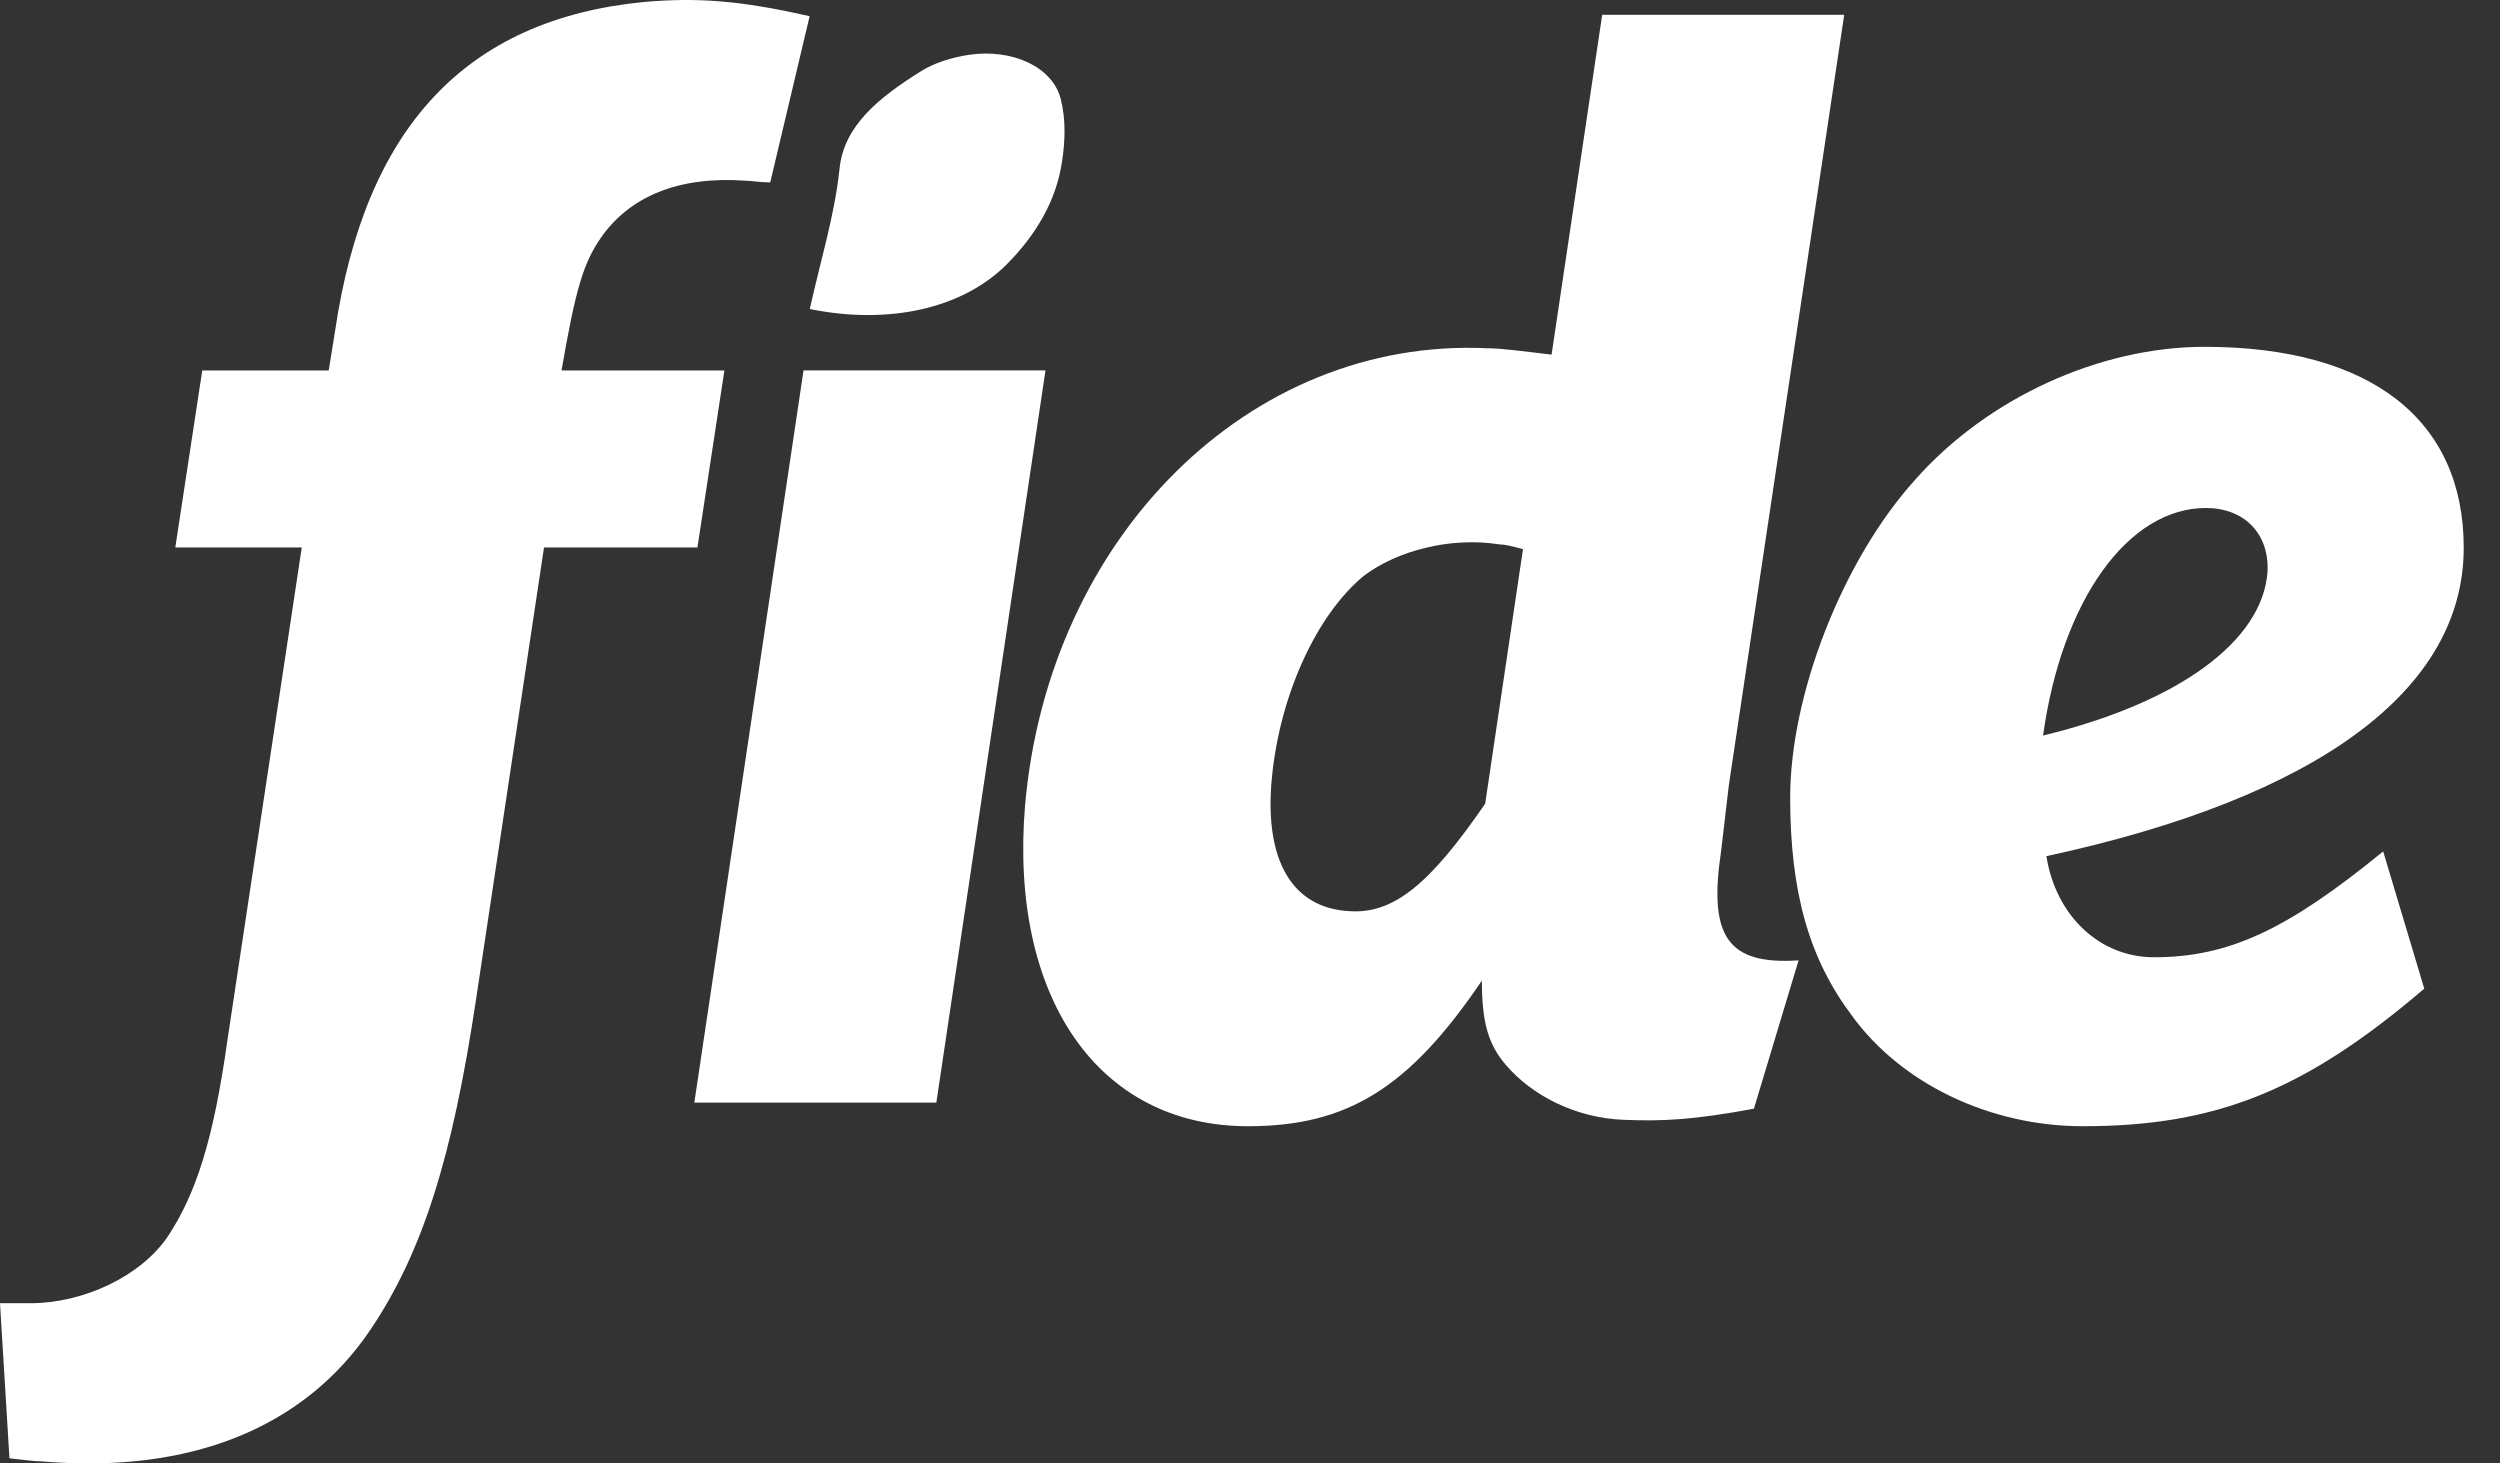 <svg width="41" height="24" viewBox="0 0 41 24" fill="none" xmlns="http://www.w3.org/2000/svg">
<rect x="0" y="0" width="41" height="24" fill="#333333" stroke="none"/>
<path d="M11.438 8.978H8.922L7.806 16.397C7.418 18.99 6.926 20.548 6.07 21.815C4.981 23.423 3.112 24.175 0.674 23.966C0.547 23.966 0.365 23.938 0.155 23.916L0 21.373H0.492C1.372 21.373 2.306 20.931 2.748 20.284C3.213 19.582 3.5 18.703 3.732 17.044L4.949 8.978H2.875L3.317 6.076H5.391L5.495 5.429C5.988 2.084 7.646 0.32 10.554 0.033C11.433 -0.044 12.135 0.006 13.278 0.266L12.632 2.991C12.449 2.991 12.322 2.963 12.217 2.963C11.128 2.886 10.326 3.223 9.856 3.897C9.569 4.312 9.442 4.727 9.209 6.076H11.88L11.438 8.978Z" fill="white"/>
<path d="M15.356 18.083H11.387L13.178 6.075H17.146L15.356 18.083Z" fill="white"/>
<path d="M28.764 18.183C27.779 18.365 27.26 18.392 26.636 18.365C25.856 18.338 25.132 17.978 24.69 17.458C24.403 17.121 24.303 16.757 24.303 16.082C23.109 17.846 22.097 18.47 20.466 18.47C18 18.47 16.551 16.342 16.811 13.207C17.198 8.8 20.493 5.533 24.385 5.711C24.617 5.711 24.982 5.761 25.446 5.816L26.276 0.243H30.245L28.354 12.87L28.226 13.959C28.016 15.358 28.331 15.827 29.497 15.75L28.764 18.183ZM24.977 9.006C24.795 8.955 24.667 8.928 24.59 8.928C23.788 8.8 22.904 9.033 22.361 9.448C21.582 10.095 20.985 11.416 20.858 12.765C20.73 14.114 21.195 14.893 22.129 14.943C22.854 14.993 23.45 14.501 24.357 13.18L24.977 9.006Z" fill="white"/>
<path d="M39.758 16.214C37.812 17.873 36.363 18.47 34.158 18.47C32.627 18.47 31.177 17.768 30.371 16.656C29.669 15.722 29.359 14.633 29.359 13.079C29.359 11.393 30.216 9.188 31.41 7.866C32.604 6.517 34.445 5.688 36.154 5.688C38.879 5.688 40.405 6.882 40.405 8.983C40.405 11.316 38.017 13.079 33.561 14.041C33.716 15.025 34.44 15.699 35.324 15.699C36.541 15.699 37.502 15.257 39.084 13.963L39.758 16.214ZM37.188 9.37C37.215 8.746 36.801 8.331 36.176 8.331C34.905 8.331 33.816 9.835 33.506 12.063C35.739 11.521 37.111 10.509 37.188 9.37Z" fill="white"/>
<path d="M13.281 5.068C13.454 4.28 13.691 3.523 13.769 2.762C13.842 2.056 14.421 1.596 15.104 1.168C15.314 1.035 15.61 0.94 15.892 0.899C16.603 0.794 17.264 1.099 17.396 1.623C17.483 1.965 17.469 2.325 17.414 2.671C17.319 3.282 17.004 3.842 16.498 4.348C15.778 5.059 14.58 5.332 13.281 5.068Z" fill="white"/>
</svg>
